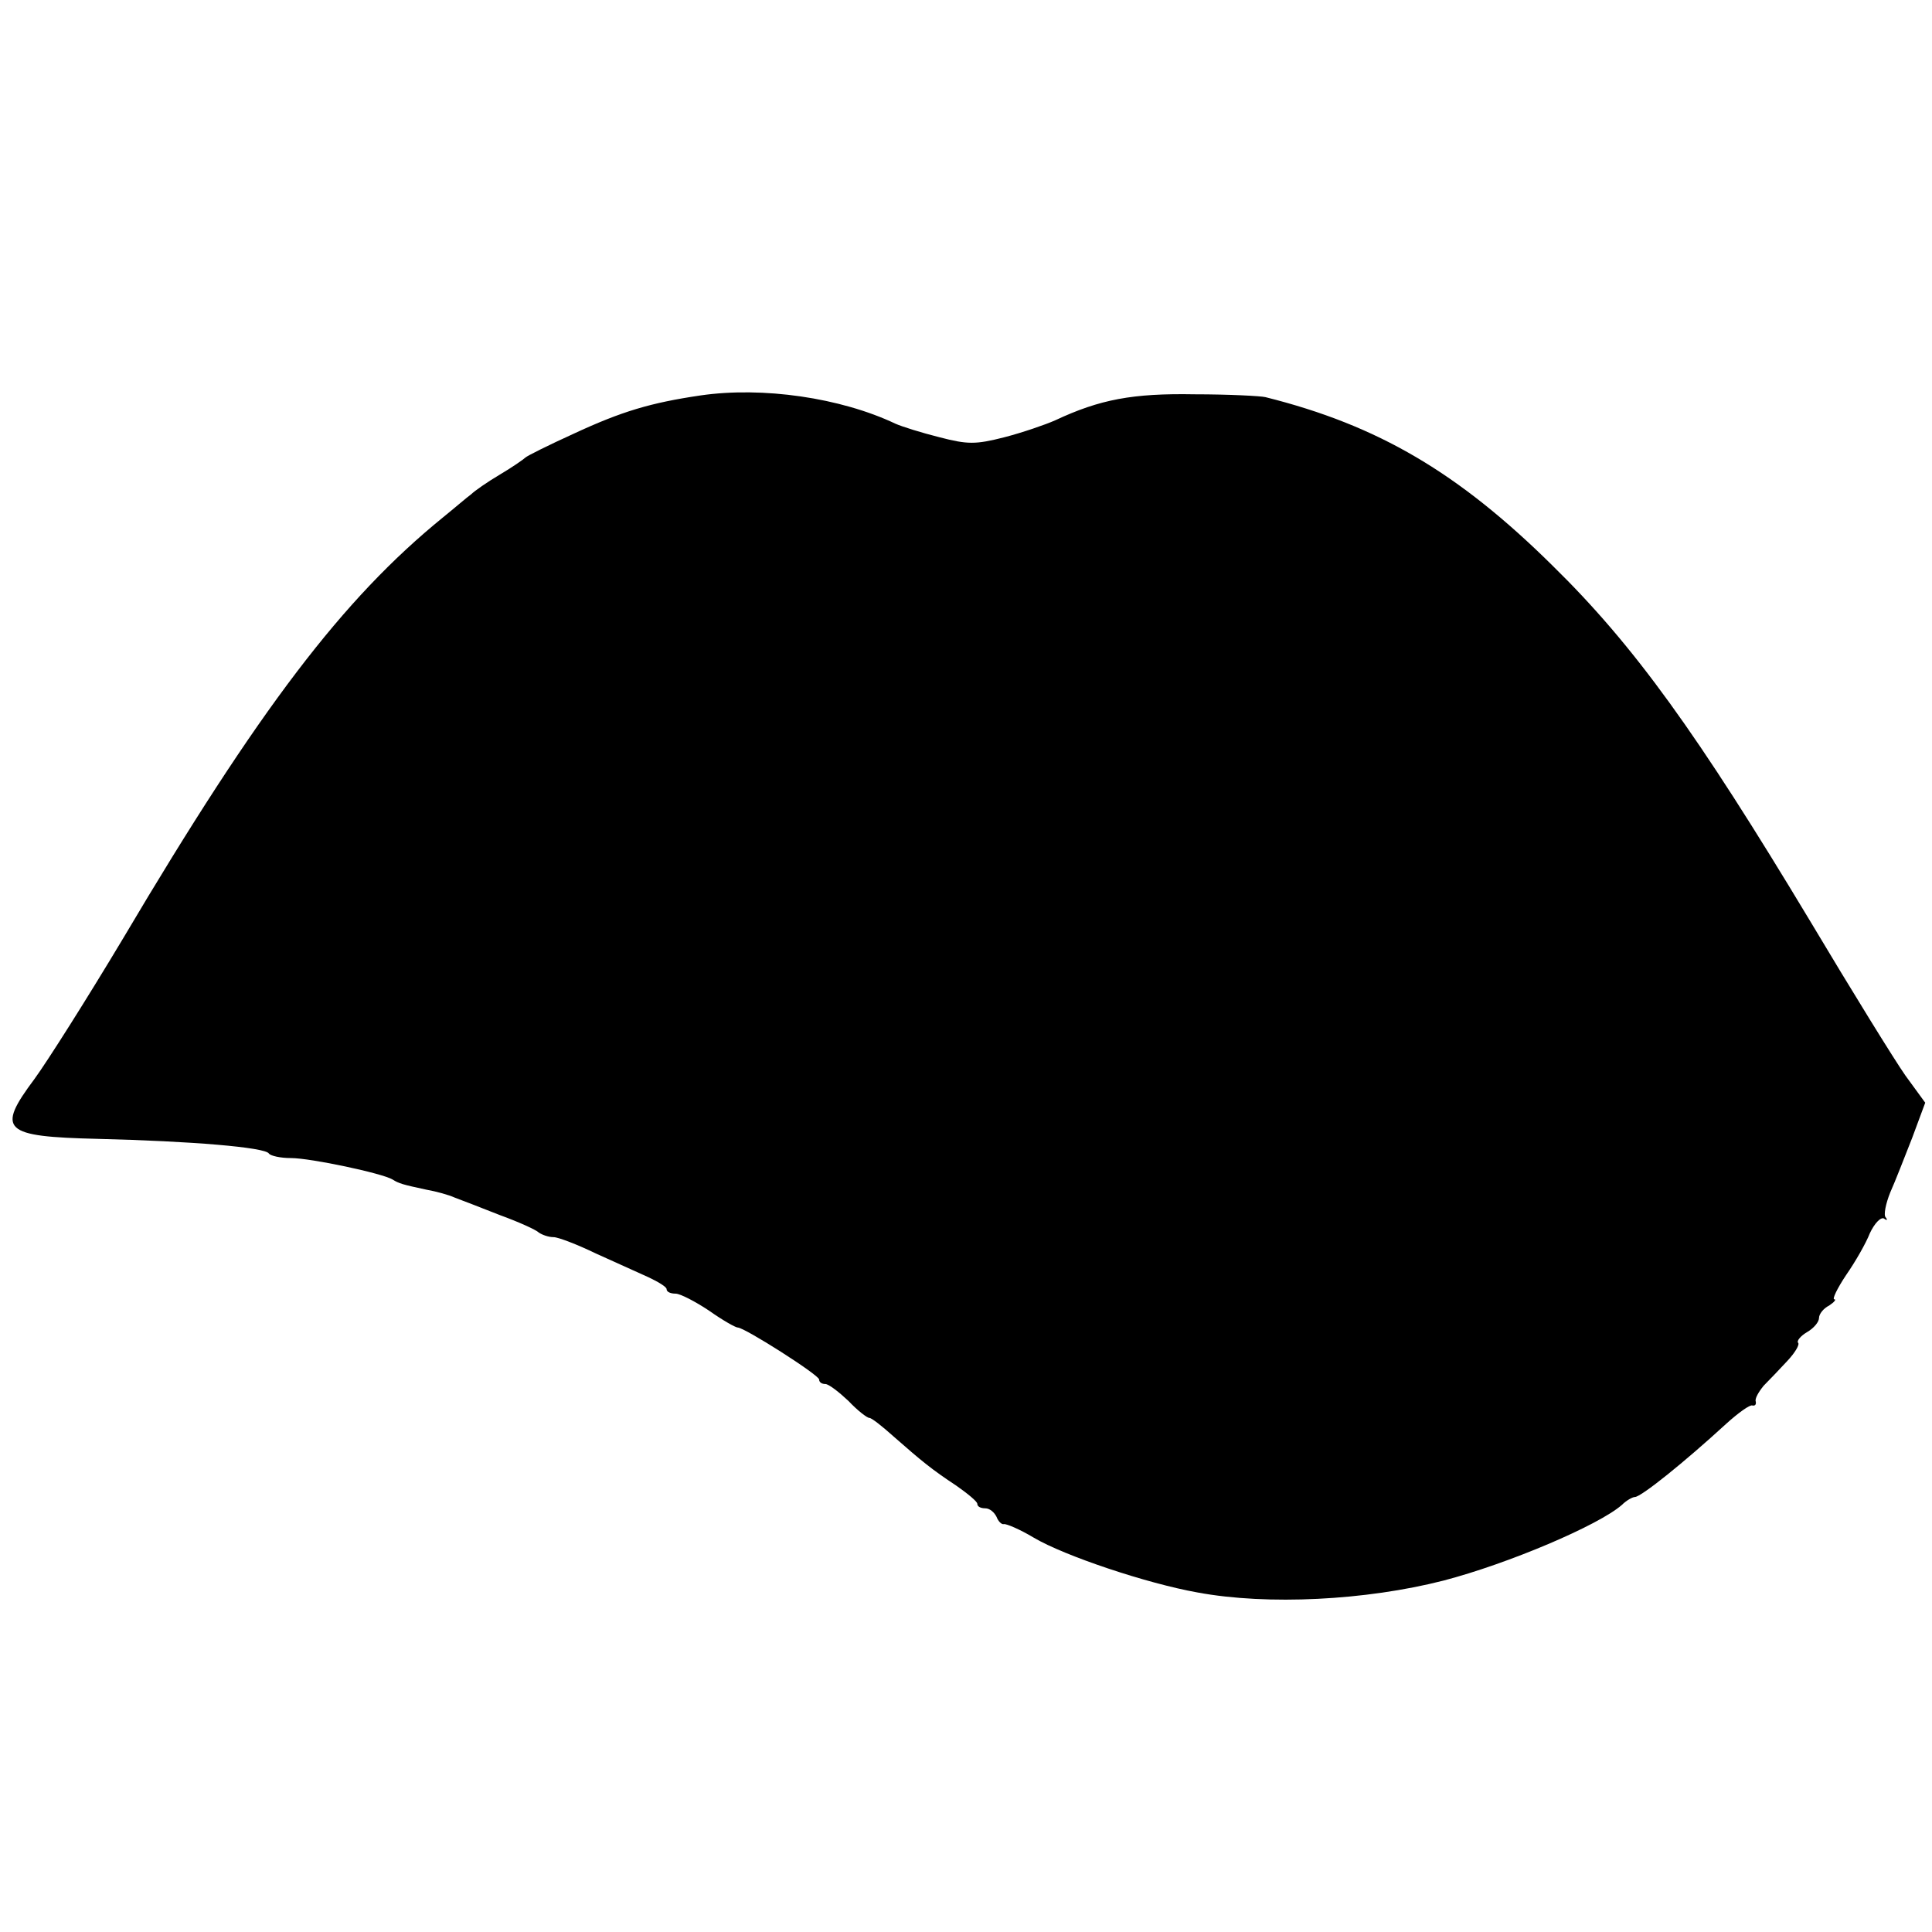 <?xml version="1.0" standalone="no"?>
<!DOCTYPE svg PUBLIC "-//W3C//DTD SVG 20010904//EN"
 "http://www.w3.org/TR/2001/REC-SVG-20010904/DTD/svg10.dtd">
<svg version="1.0" xmlns="http://www.w3.org/2000/svg"
 width="342pt" height="342pt" viewBox="0 0 342 342"
 preserveAspectRatio="xMidYMid meet">
<g transform="translate(0,342) scale(0.1,-0.1)"
fill="#000000" stroke="none">
<path d="M1240 2720 c-88 -13 -139 -28 -225 -68 -44 -20 -82 -39 -85 -42 -3
-3 -23 -17 -45 -30 -22 -13 -45 -29 -51 -35 -7 -5 -29 -24 -50 -41 -177 -144
-325 -338 -566 -745 -64 -107 -135 -219 -157 -249 -68 -91 -56 -102 112 -106
166 -4 297 -15 303 -26 3 -4 20 -8 39 -8 35 0 162 -27 180 -38 11 -7 18 -9 60
-18 17 -3 39 -9 50 -14 11 -4 47 -18 80 -31 33 -12 64 -26 69 -31 6 -4 17 -8
26 -8 8 0 42 -13 75 -29 33 -15 75 -34 93 -42 17 -8 32 -17 32 -21 0 -5 7 -8
16 -8 8 0 35 -14 59 -30 24 -17 47 -30 51 -30 12 0 144 -84 144 -92 0 -5 5 -8
11 -8 6 0 24 -14 41 -30 16 -17 33 -30 37 -30 4 0 23 -15 43 -33 49 -43 67
-58 111 -87 20 -14 37 -28 37 -32 0 -5 6 -8 14 -8 8 0 16 -7 20 -15 3 -8 9
-14 13 -13 4 1 28 -9 53 -24 54 -32 200 -81 290 -97 124 -23 298 -14 435 21
115 30 275 98 316 134 8 8 19 14 23 14 11 0 88 62 161 129 22 20 43 35 47 33
5 -1 7 2 6 7 -2 5 5 17 14 28 10 10 29 30 42 44 14 15 22 29 19 32 -3 3 4 12
16 19 12 7 21 18 21 25 0 7 8 17 18 22 9 6 13 11 9 11 -4 0 5 19 21 43 16 23
35 56 42 74 8 17 19 29 25 26 5 -4 7 -3 3 2 -4 4 0 24 8 44 9 20 26 64 39 97
l23 62 -35 48 c-19 27 -95 150 -169 274 -199 331 -311 487 -456 629 -166 164
-308 248 -508 298 -8 2 -64 5 -125 5 -110 2 -168 -9 -247 -46 -18 -8 -59 -22
-90 -30 -51 -13 -65 -13 -115 0 -32 8 -67 19 -78 24 -97 46 -235 66 -345 50z"/>
</g>
</svg>
